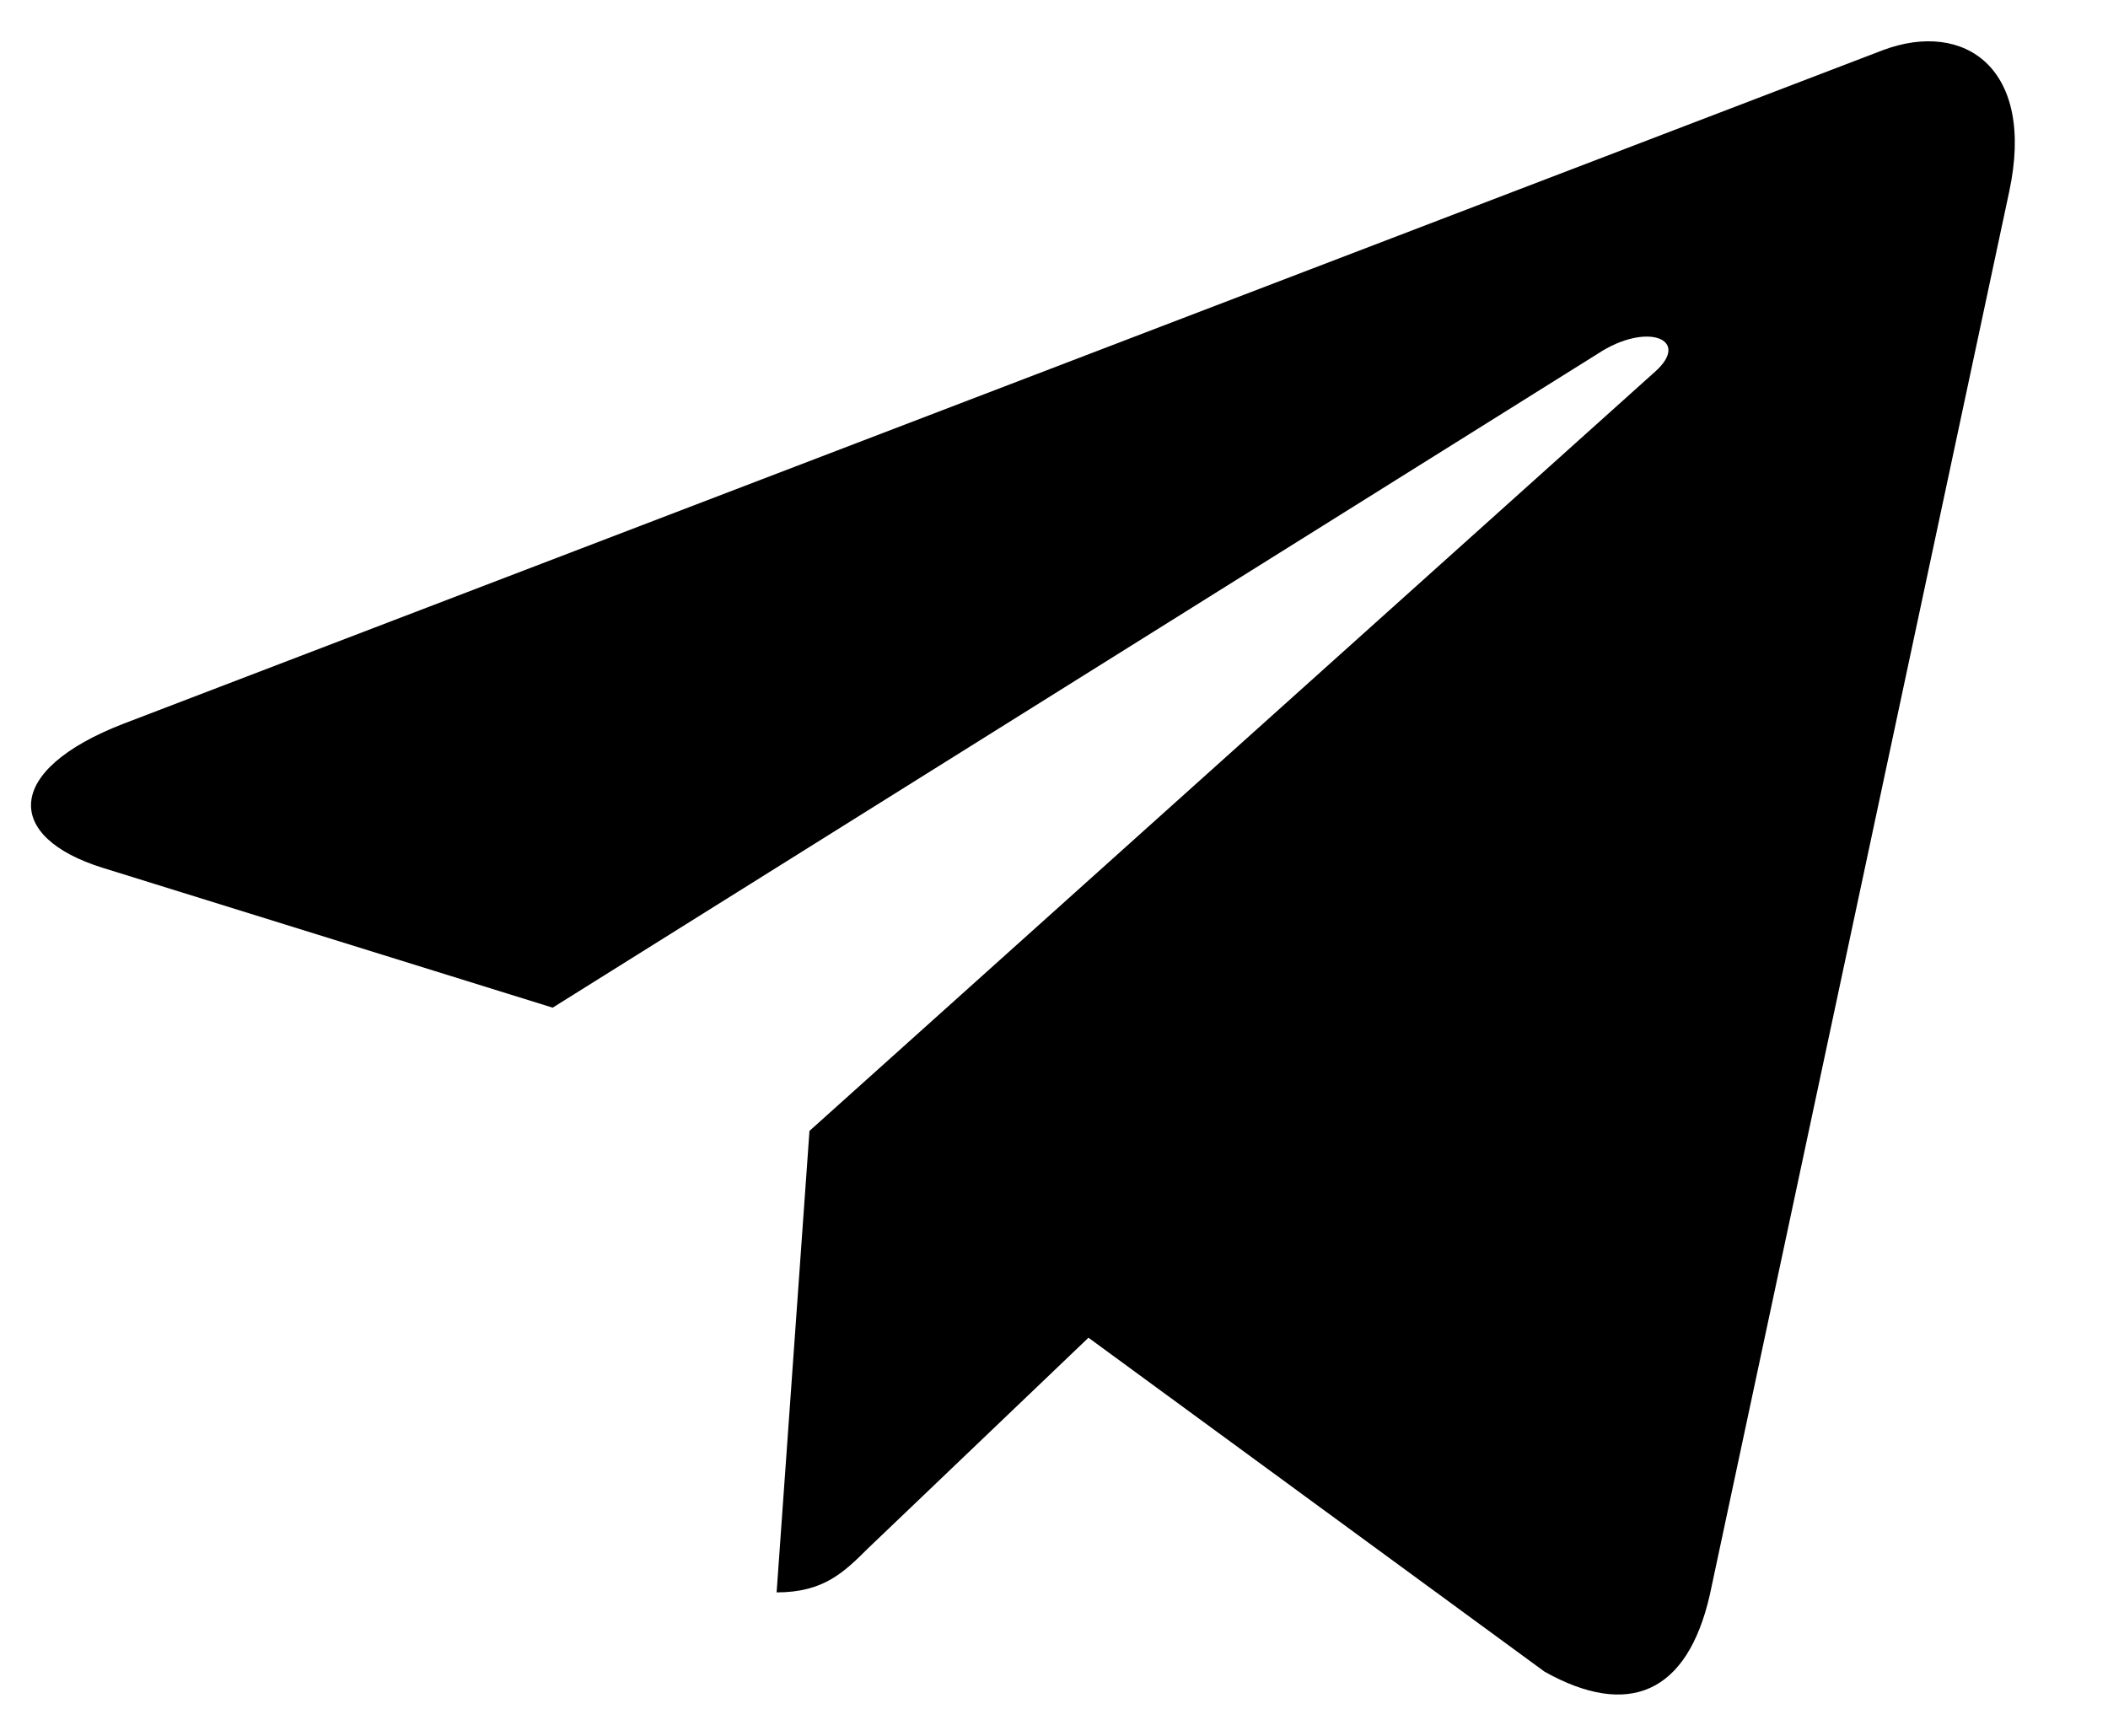 <svg width="17" height="14" viewBox="0 0 17 14" fill="none" xmlns="http://www.w3.org/2000/svg">
<path d="M6.528 9.121L6.263 12.843C6.642 12.843 6.806 12.681 7.003 12.485L8.778 10.789L12.457 13.483C13.131 13.859 13.607 13.661 13.789 12.862L16.203 1.547C16.417 0.55 15.843 0.159 15.186 0.404L0.993 5.838C0.024 6.214 0.039 6.754 0.828 6.999L4.457 8.127L12.885 2.853C13.282 2.591 13.643 2.736 13.346 2.999L6.528 9.121Z" fill="black"/>
</svg>
